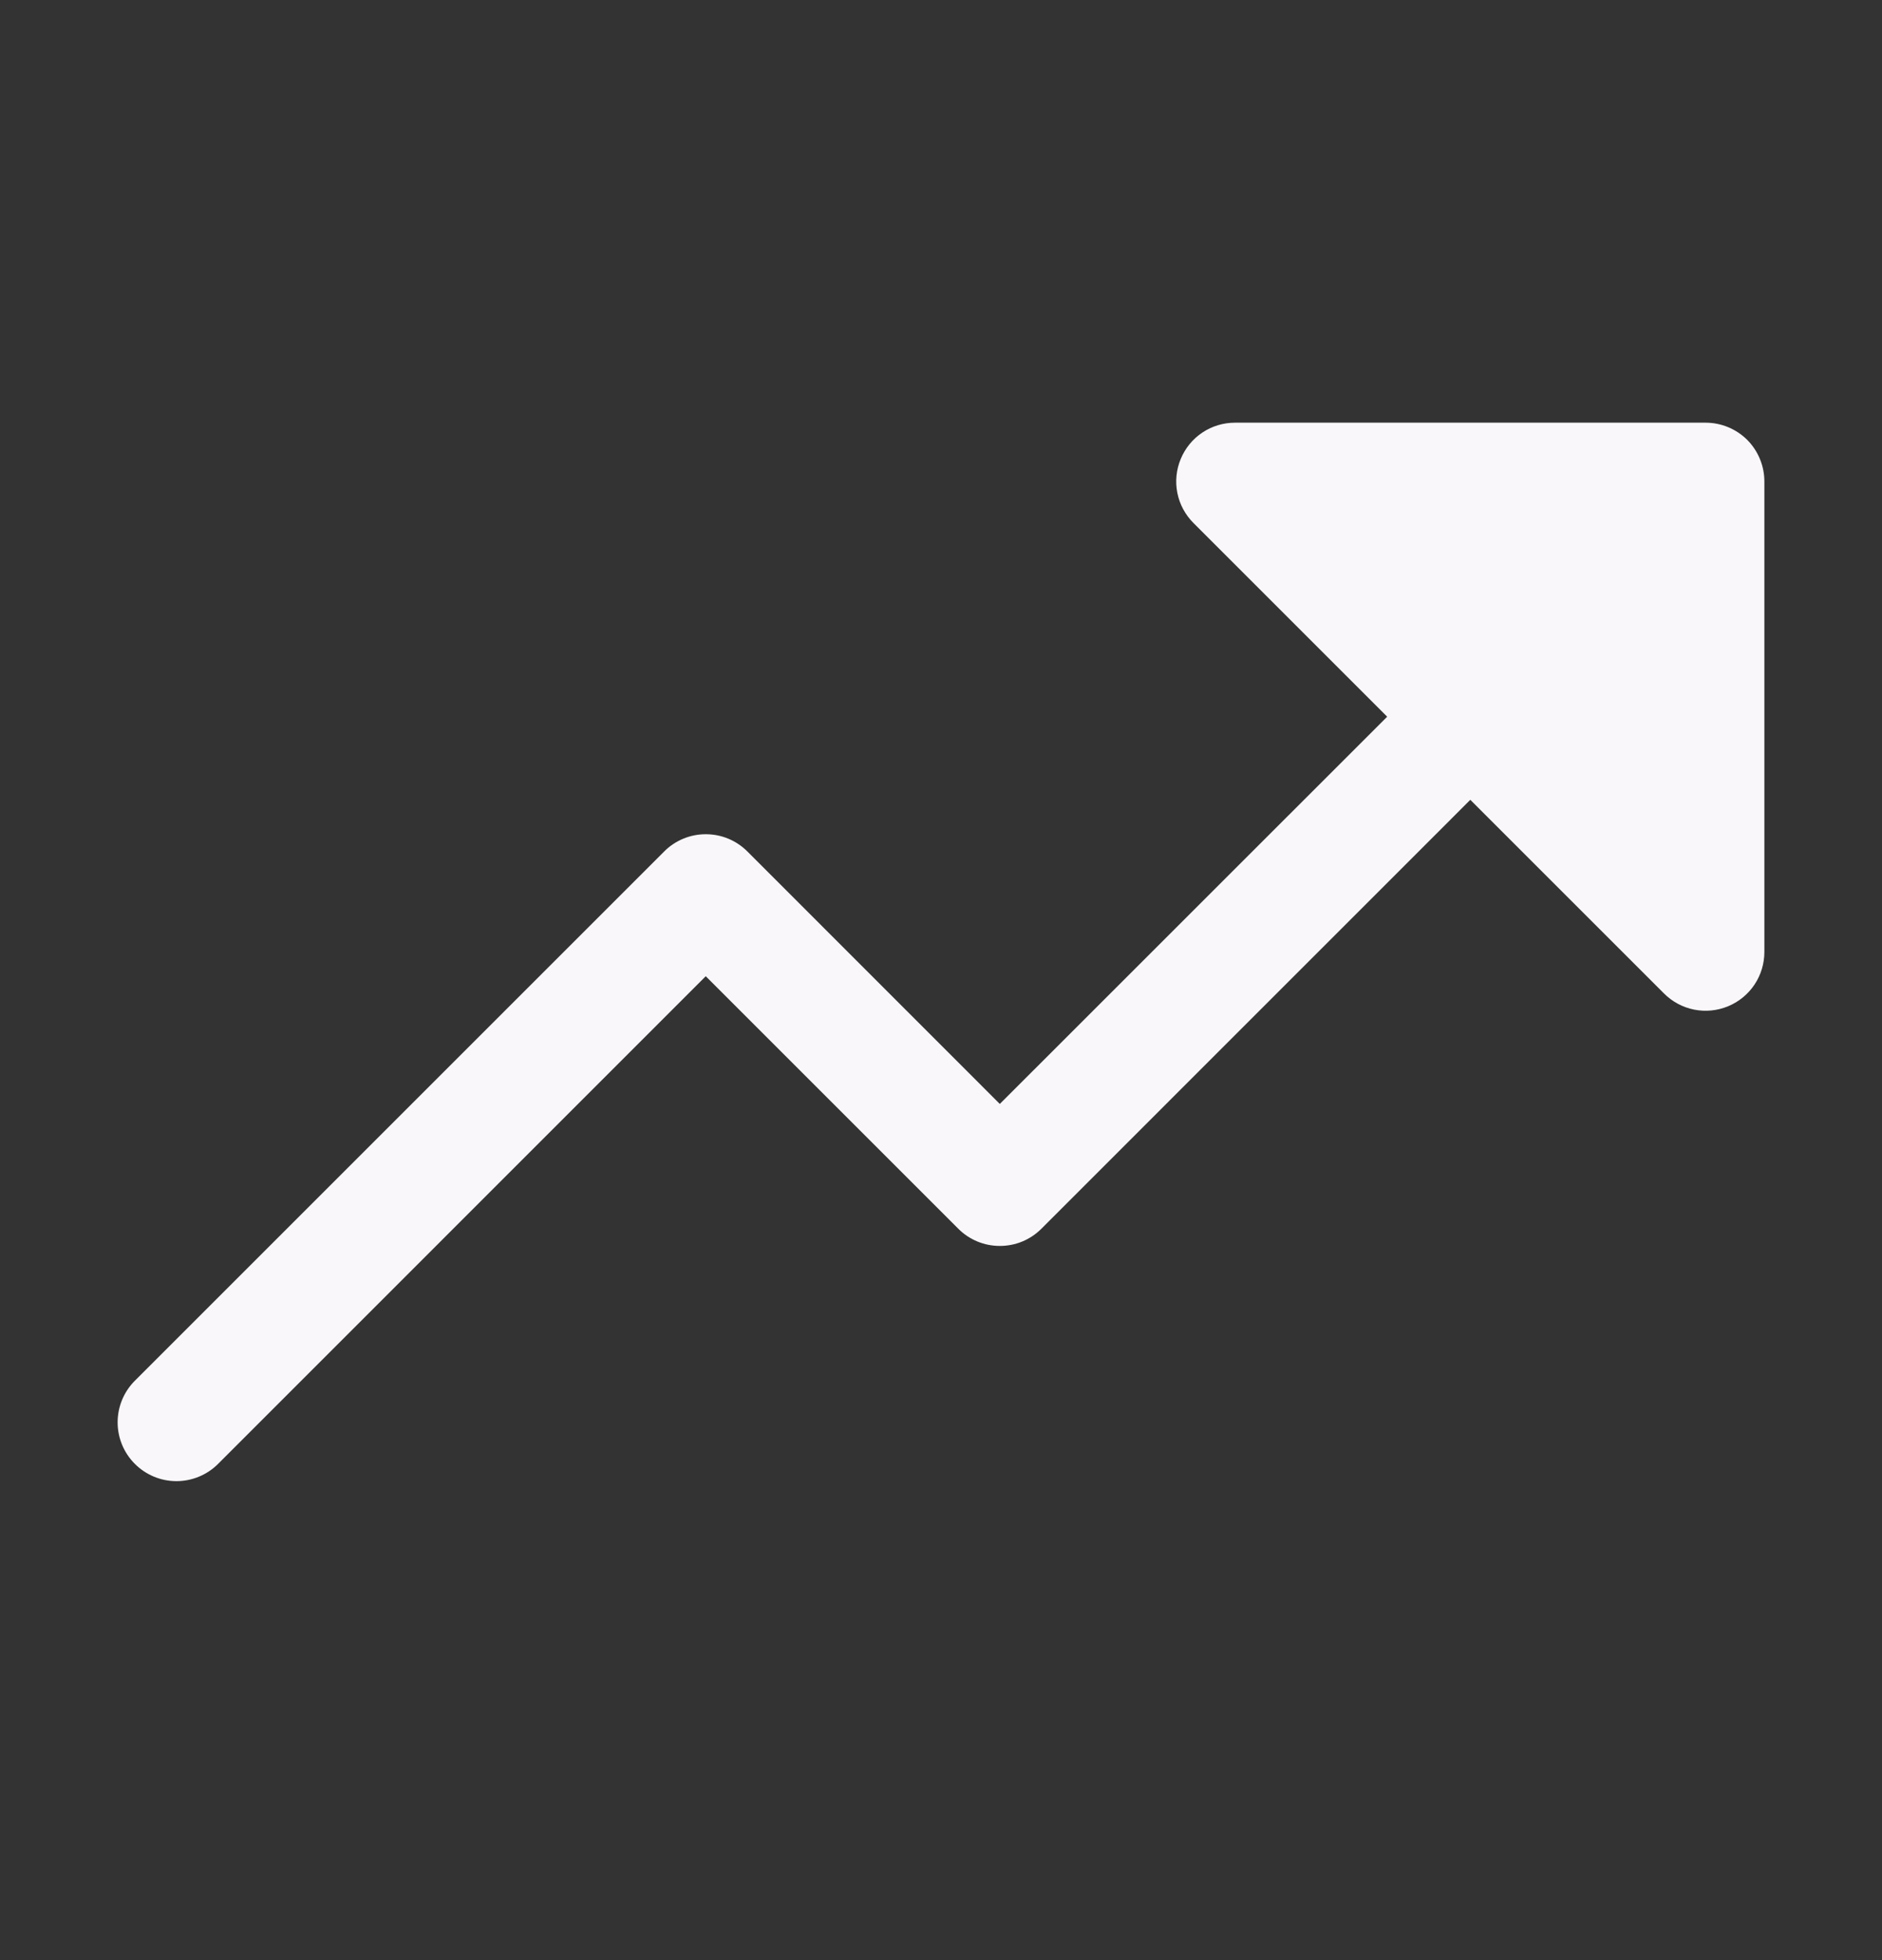 <svg width="24" height="25" viewBox="0 0 24 25" fill="none" xmlns="http://www.w3.org/2000/svg">
<rect x="0" y="0" width="24" height="25" fill="#333333" stroke="none"/>
<path d="M22.5 6.141V12.141C22.5 12.289 22.457 12.434 22.374 12.558C22.292 12.681 22.175 12.777 22.038 12.834C21.9 12.891 21.75 12.906 21.604 12.877C21.458 12.848 21.325 12.776 21.22 12.671L18.75 10.201L13.281 15.671C13.211 15.741 13.129 15.796 13.038 15.834C12.947 15.872 12.849 15.891 12.75 15.891C12.652 15.891 12.554 15.872 12.463 15.834C12.372 15.796 12.289 15.741 12.22 15.671L9 12.451L2.781 18.671C2.64 18.812 2.449 18.891 2.25 18.891C2.051 18.891 1.861 18.812 1.72 18.671C1.579 18.53 1.5 18.34 1.5 18.141C1.5 17.942 1.579 17.751 1.72 17.61L8.47 10.86C8.539 10.79 8.622 10.735 8.713 10.697C8.804 10.659 8.902 10.64 9 10.64C9.099 10.64 9.197 10.659 9.288 10.697C9.379 10.735 9.461 10.79 9.531 10.86L12.75 14.08L17.69 9.141L15.22 6.671C15.115 6.566 15.043 6.433 15.014 6.287C14.985 6.142 15 5.991 15.057 5.854C15.114 5.716 15.21 5.599 15.333 5.517C15.457 5.434 15.602 5.391 15.75 5.391H21.75C21.949 5.391 22.14 5.47 22.281 5.61C22.421 5.751 22.5 5.942 22.5 6.141Z" fill="#F9F7FA"/>
</svg>

